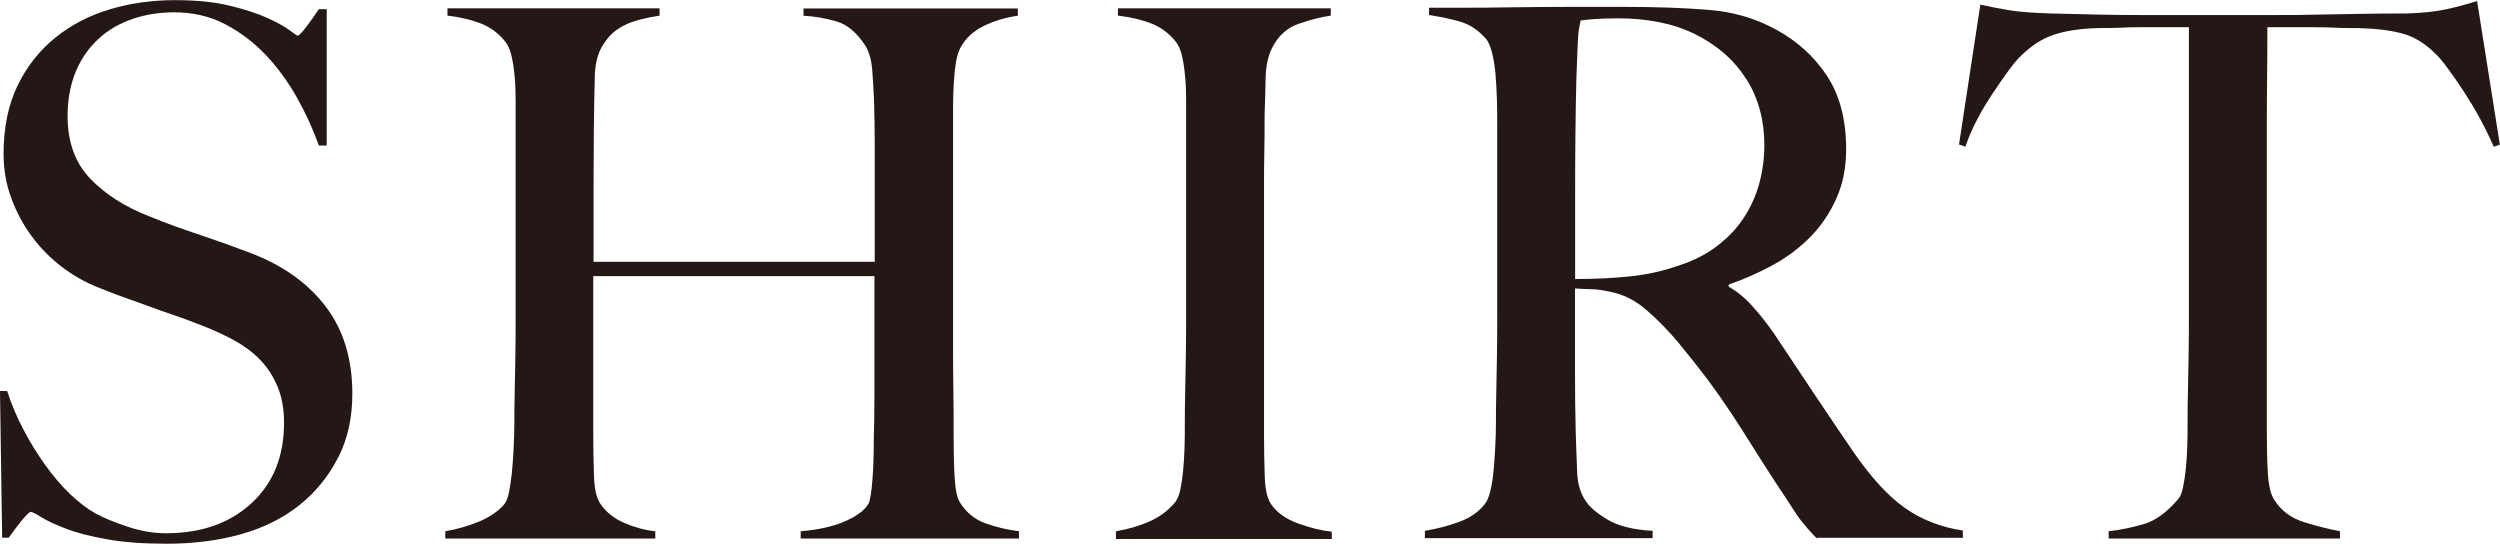 <?xml version="1.0" encoding="UTF-8"?><svg id="_レイヤー_2" xmlns="http://www.w3.org/2000/svg" viewBox="0 0 174.54 37.96"><defs><style>.cls-1{fill:#231815;}</style></defs><g id="design"><path class="cls-1" d="m23.63,31.89c-.65,1.3-1.54,2.42-2.68,3.34s-2.51,1.61-4.1,2.06-3.33.67-5.22.67c-1.62,0-3.01-.1-4.17-.31-1.16-.21-2.12-.45-2.88-.75-.76-.29-1.33-.56-1.71-.8-.38-.24-.62-.36-.72-.36s-.31.21-.65.62c-.33.41-.63.81-.89,1.18H.15l-.15-10.24h.5c.3.93.68,1.83,1.14,2.7.46.88.97,1.7,1.52,2.47.55.77,1.13,1.45,1.74,2.03.61.58,1.2,1.03,1.76,1.34.56.31,1.31.62,2.24.93.93.31,1.82.46,2.68.46,2.45,0,4.44-.69,5.96-2.08,1.52-1.39,2.29-3.27,2.29-5.63,0-.96-.15-1.8-.45-2.52-.3-.72-.7-1.35-1.22-1.88-.51-.53-1.12-.98-1.81-1.36-.7-.38-1.44-.72-2.24-1.03-.79-.31-1.49-.57-2.09-.77s-1.15-.4-1.66-.59c-.51-.19-1.04-.38-1.59-.57-.55-.19-1.2-.44-1.96-.75-.86-.34-1.69-.81-2.48-1.41-.79-.6-1.49-1.3-2.09-2.11-.6-.8-1.08-1.7-1.44-2.67-.37-.98-.55-2.01-.55-3.11,0-1.85.33-3.45.98-4.78.65-1.34,1.53-2.45,2.63-3.34,1.1-.89,2.37-1.55,3.81-1.98,1.44-.43,2.96-.64,4.55-.64,1.49,0,2.77.13,3.83.39,1.06.26,1.93.54,2.61.85.68.31,1.19.59,1.54.85.35.26.54.39.57.39.1,0,.31-.21.62-.62.31-.41.6-.82.87-1.23h.55v9.52h-.55c-.4-1.13-.91-2.25-1.54-3.37-.63-1.11-1.36-2.11-2.19-2.98-.83-.87-1.77-1.58-2.83-2.13-1.06-.55-2.24-.82-3.53-.82-1.03,0-2,.15-2.91.46-.91.31-1.71.77-2.38,1.39-.68.62-1.21,1.38-1.59,2.29-.38.91-.57,1.95-.57,3.11,0,1.82.53,3.27,1.59,4.37,1.06,1.1,2.43,1.97,4.11,2.62.66.27,1.28.51,1.86.72.58.21,1.15.4,1.71.59.56.19,1.13.39,1.71.59.58.21,1.18.43,1.81.67,2.25.86,3.99,2.1,5.23,3.73,1.24,1.63,1.86,3.66,1.86,6.09,0,1.65-.32,3.12-.97,4.42Z"/><path class="cls-1" d="m55.9,37.6v-.51c1.23-.1,2.25-.33,3.08-.69.83-.36,1.37-.76,1.64-1.21.07-.1.12-.31.17-.62.05-.31.09-.67.12-1.08.03-.41.06-.84.07-1.29.02-.45.02-.87.02-1.29.03-1.13.05-2.3.05-3.5v-8.13h-19.63v11.06c0,1,.02,1.96.05,2.88.03.93.18,1.58.45,1.96.4.58.96,1.03,1.69,1.34.73.31,1.44.5,2.14.57v.51h-14.66v-.51c.83-.14,1.62-.37,2.39-.69.76-.33,1.34-.73,1.74-1.21.13-.17.24-.45.32-.85.08-.39.15-.85.2-1.36.05-.51.09-1.07.12-1.67.03-.6.05-1.17.05-1.72,0-.48,0-1.13.02-1.95.02-.82.03-1.72.05-2.7.02-.98.02-1.98.02-3.01V7.05c0-.62-.02-1.19-.07-1.72-.05-.53-.12-1.01-.22-1.44-.1-.43-.25-.76-.45-1-.46-.58-1.04-1-1.71-1.26-.68-.26-1.45-.44-2.31-.54v-.51h14.81v.51c-.46.07-.96.17-1.49.31-.53.14-1.01.35-1.44.64-.43.29-.79.7-1.09,1.21-.3.51-.46,1.17-.5,1.96-.03,1.2-.06,2.49-.07,3.88s-.02,2.72-.02,3.99v5.2h19.63v-8.28c0-.89-.02-1.9-.05-3.04-.03-.65-.07-1.33-.12-2.03-.05-.7-.21-1.28-.47-1.72-.6-.93-1.28-1.5-2.04-1.72-.76-.22-1.52-.35-2.29-.39v-.51h14.96v.51c-.79.1-1.57.33-2.33.69-.76.36-1.33.88-1.69,1.57-.13.24-.23.57-.3,1-.07.43-.12.91-.15,1.44-.03.53-.05,1.07-.05,1.62v16.82c0,.96,0,1.96.02,2.98.02,1.03.02,2.16.02,3.39,0,1,.02,1.91.07,2.75.05.84.17,1.41.37,1.72.43.69,1.01,1.17,1.74,1.44.73.27,1.52.46,2.38.57v.51h-15.25Z"/><path class="cls-1" d="m77.91,37.6v-.51c.83-.14,1.6-.36,2.31-.67.71-.31,1.32-.75,1.81-1.34.17-.21.29-.5.37-.87.08-.38.15-.82.2-1.34.05-.51.08-1.05.1-1.62.02-.57.02-1.12.02-1.67,0-.48,0-1.13.02-1.95.02-.82.03-1.72.05-2.7.02-.98.02-1.98.02-3.01V7.05c0-.62-.02-1.19-.07-1.72s-.12-1.01-.22-1.44c-.1-.43-.25-.76-.45-1-.46-.58-1.04-1-1.71-1.26-.68-.26-1.45-.44-2.31-.54v-.51h14.86v.51c-.7.1-1.44.29-2.24.57-.79.27-1.41.82-1.84,1.65-.3.58-.46,1.32-.47,2.21-.02.89-.04,1.73-.07,2.52,0,.86,0,1.71-.02,2.55-.02.84-.02,1.69-.02,2.55v17.23c0,1,.02,1.96.05,2.88.03.93.18,1.58.45,1.96.4.58,1.03,1.03,1.89,1.34s1.64.5,2.34.57v.51h-15.05Z"/><path class="cls-1" d="m126.85,37.6c-.3-.31-.51-.54-.65-.7-.13-.15-.28-.33-.45-.54-.17-.21-.37-.51-.62-.9s-.64-.99-1.17-1.78c-.63-.96-1.18-1.83-1.66-2.6-.48-.77-.97-1.53-1.47-2.29-.5-.75-1.04-1.52-1.61-2.29-.58-.77-1.27-1.64-2.06-2.6-.66-.79-1.38-1.53-2.16-2.21-.78-.69-1.6-1.11-2.46-1.29-.63-.14-1.11-.21-1.44-.21-.3,0-.68-.02-1.14-.05v5.81c0,1.65.02,3.03.05,4.17.03,1.1.07,2.04.1,2.83.03.79.21,1.44.55,1.95.26.45.78.9,1.54,1.36.76.46,1.82.73,3.18.8v.51h-15.9v-.51c.83-.14,1.62-.34,2.38-.62.76-.27,1.36-.69,1.79-1.23.17-.21.3-.51.4-.93.1-.41.17-.87.22-1.39.05-.51.09-1.06.12-1.65.03-.58.05-1.15.05-1.7,0-.48,0-1.13.02-1.95.02-.82.03-1.72.05-2.7.02-.98.02-1.98.02-3.01v-13.01c0-.62,0-1.24-.02-1.88-.02-.63-.05-1.23-.1-1.8s-.13-1.08-.25-1.54c-.12-.46-.27-.8-.47-1-.5-.55-1.05-.92-1.66-1.11-.61-.19-1.37-.35-2.26-.49v-.51h2.04c1.13,0,2.4,0,3.83-.03,1.42-.02,2.85-.03,4.27-.03h3.48c2.22,0,4.19.07,5.91.21,1.72.14,3.3.6,4.72,1.39,1.46.79,2.63,1.86,3.53,3.21.89,1.35,1.34,3.06,1.34,5.12,0,1.27-.22,2.41-.67,3.42-.45,1.01-1.04,1.9-1.79,2.67-.75.77-1.61,1.43-2.61,1.98s-2.04,1.01-3.13,1.39v.15c.56.31,1.11.75,1.64,1.34.53.58,1.04,1.23,1.54,1.95.86,1.3,1.8,2.71,2.81,4.22,1.01,1.51,1.91,2.85,2.71,4.01,1.23,1.78,2.42,3.09,3.58,3.91,1.16.82,2.52,1.36,4.07,1.59v.51h-10.19Zm-4.92-32.05c-.83-1.34-2.04-2.4-3.63-3.19-.79-.38-1.63-.65-2.51-.82-.88-.17-1.8-.26-2.76-.26-.7,0-1.26.02-1.69.05-.43.03-.76.07-.99.1-.03.21-.07.39-.1.54-.03.15-.06.35-.07.59-.02.24-.03.57-.05,1-.02.43-.04,1.04-.07,1.83-.03,1.2-.06,2.55-.07,4.06-.02,1.51-.02,2.97-.02,4.37v5.66c1.36,0,2.62-.06,3.8-.18,1.18-.12,2.31-.37,3.4-.75,1.06-.34,1.97-.8,2.73-1.39.76-.58,1.38-1.24,1.86-1.98.48-.74.84-1.53,1.07-2.39.23-.86.35-1.75.35-2.67,0-1.71-.41-3.24-1.24-4.58Z"/><path class="cls-1" d="m174.1,10.24c-.27-.62-.58-1.26-.94-1.93-.36-.67-.74-1.29-1.12-1.88-.38-.58-.75-1.12-1.12-1.62-.36-.5-.68-.87-.94-1.11-.7-.69-1.45-1.14-2.26-1.36-.81-.22-1.85-.35-3.11-.38-.63,0-1.18,0-1.64-.03-.46-.02-.93-.03-1.39-.03h-3.28c0,.86,0,2.02-.02,3.5-.02,1.47-.02,3.02-.02,4.63v20.11c0,1,.02,1.95.07,2.86s.21,1.55.47,1.93c.5.76,1.2,1.27,2.11,1.54.91.28,1.73.48,2.46.62v.51h-16.15v-.51c.86-.1,1.69-.27,2.48-.51.79-.24,1.57-.8,2.34-1.7.17-.17.29-.45.37-.85.08-.39.15-.84.2-1.34.05-.5.08-1.04.1-1.62.02-.58.02-1.15.02-1.7,0-.48,0-1.11.02-1.9.02-.79.03-1.66.05-2.62.02-.96.02-1.95.02-2.98V1.9h-3.28c-.43,0-.89,0-1.37.03-.48.02-1.04.03-1.66.03-1.26.03-2.29.19-3.11.46-.81.27-1.56.75-2.26,1.44-.27.24-.57.6-.92,1.08-.35.48-.71,1-1.09,1.57-.38.57-.75,1.17-1.09,1.83-.35.65-.62,1.29-.82,1.9l-.45-.15,1.49-9.77c.76.17,1.47.31,2.11.41s1.58.17,2.81.21c1.26.03,2.38.06,3.38.08.99.02,1.95.03,2.88.03h9.44c.99,0,1.95,0,2.88-.03.93-.02,1.89-.03,2.88-.05.99-.02,2.12-.03,3.38-.03,1.09-.03,2-.13,2.71-.28.71-.15,1.45-.35,2.21-.59l1.59,10.03-.45.15Z"/></g></svg>